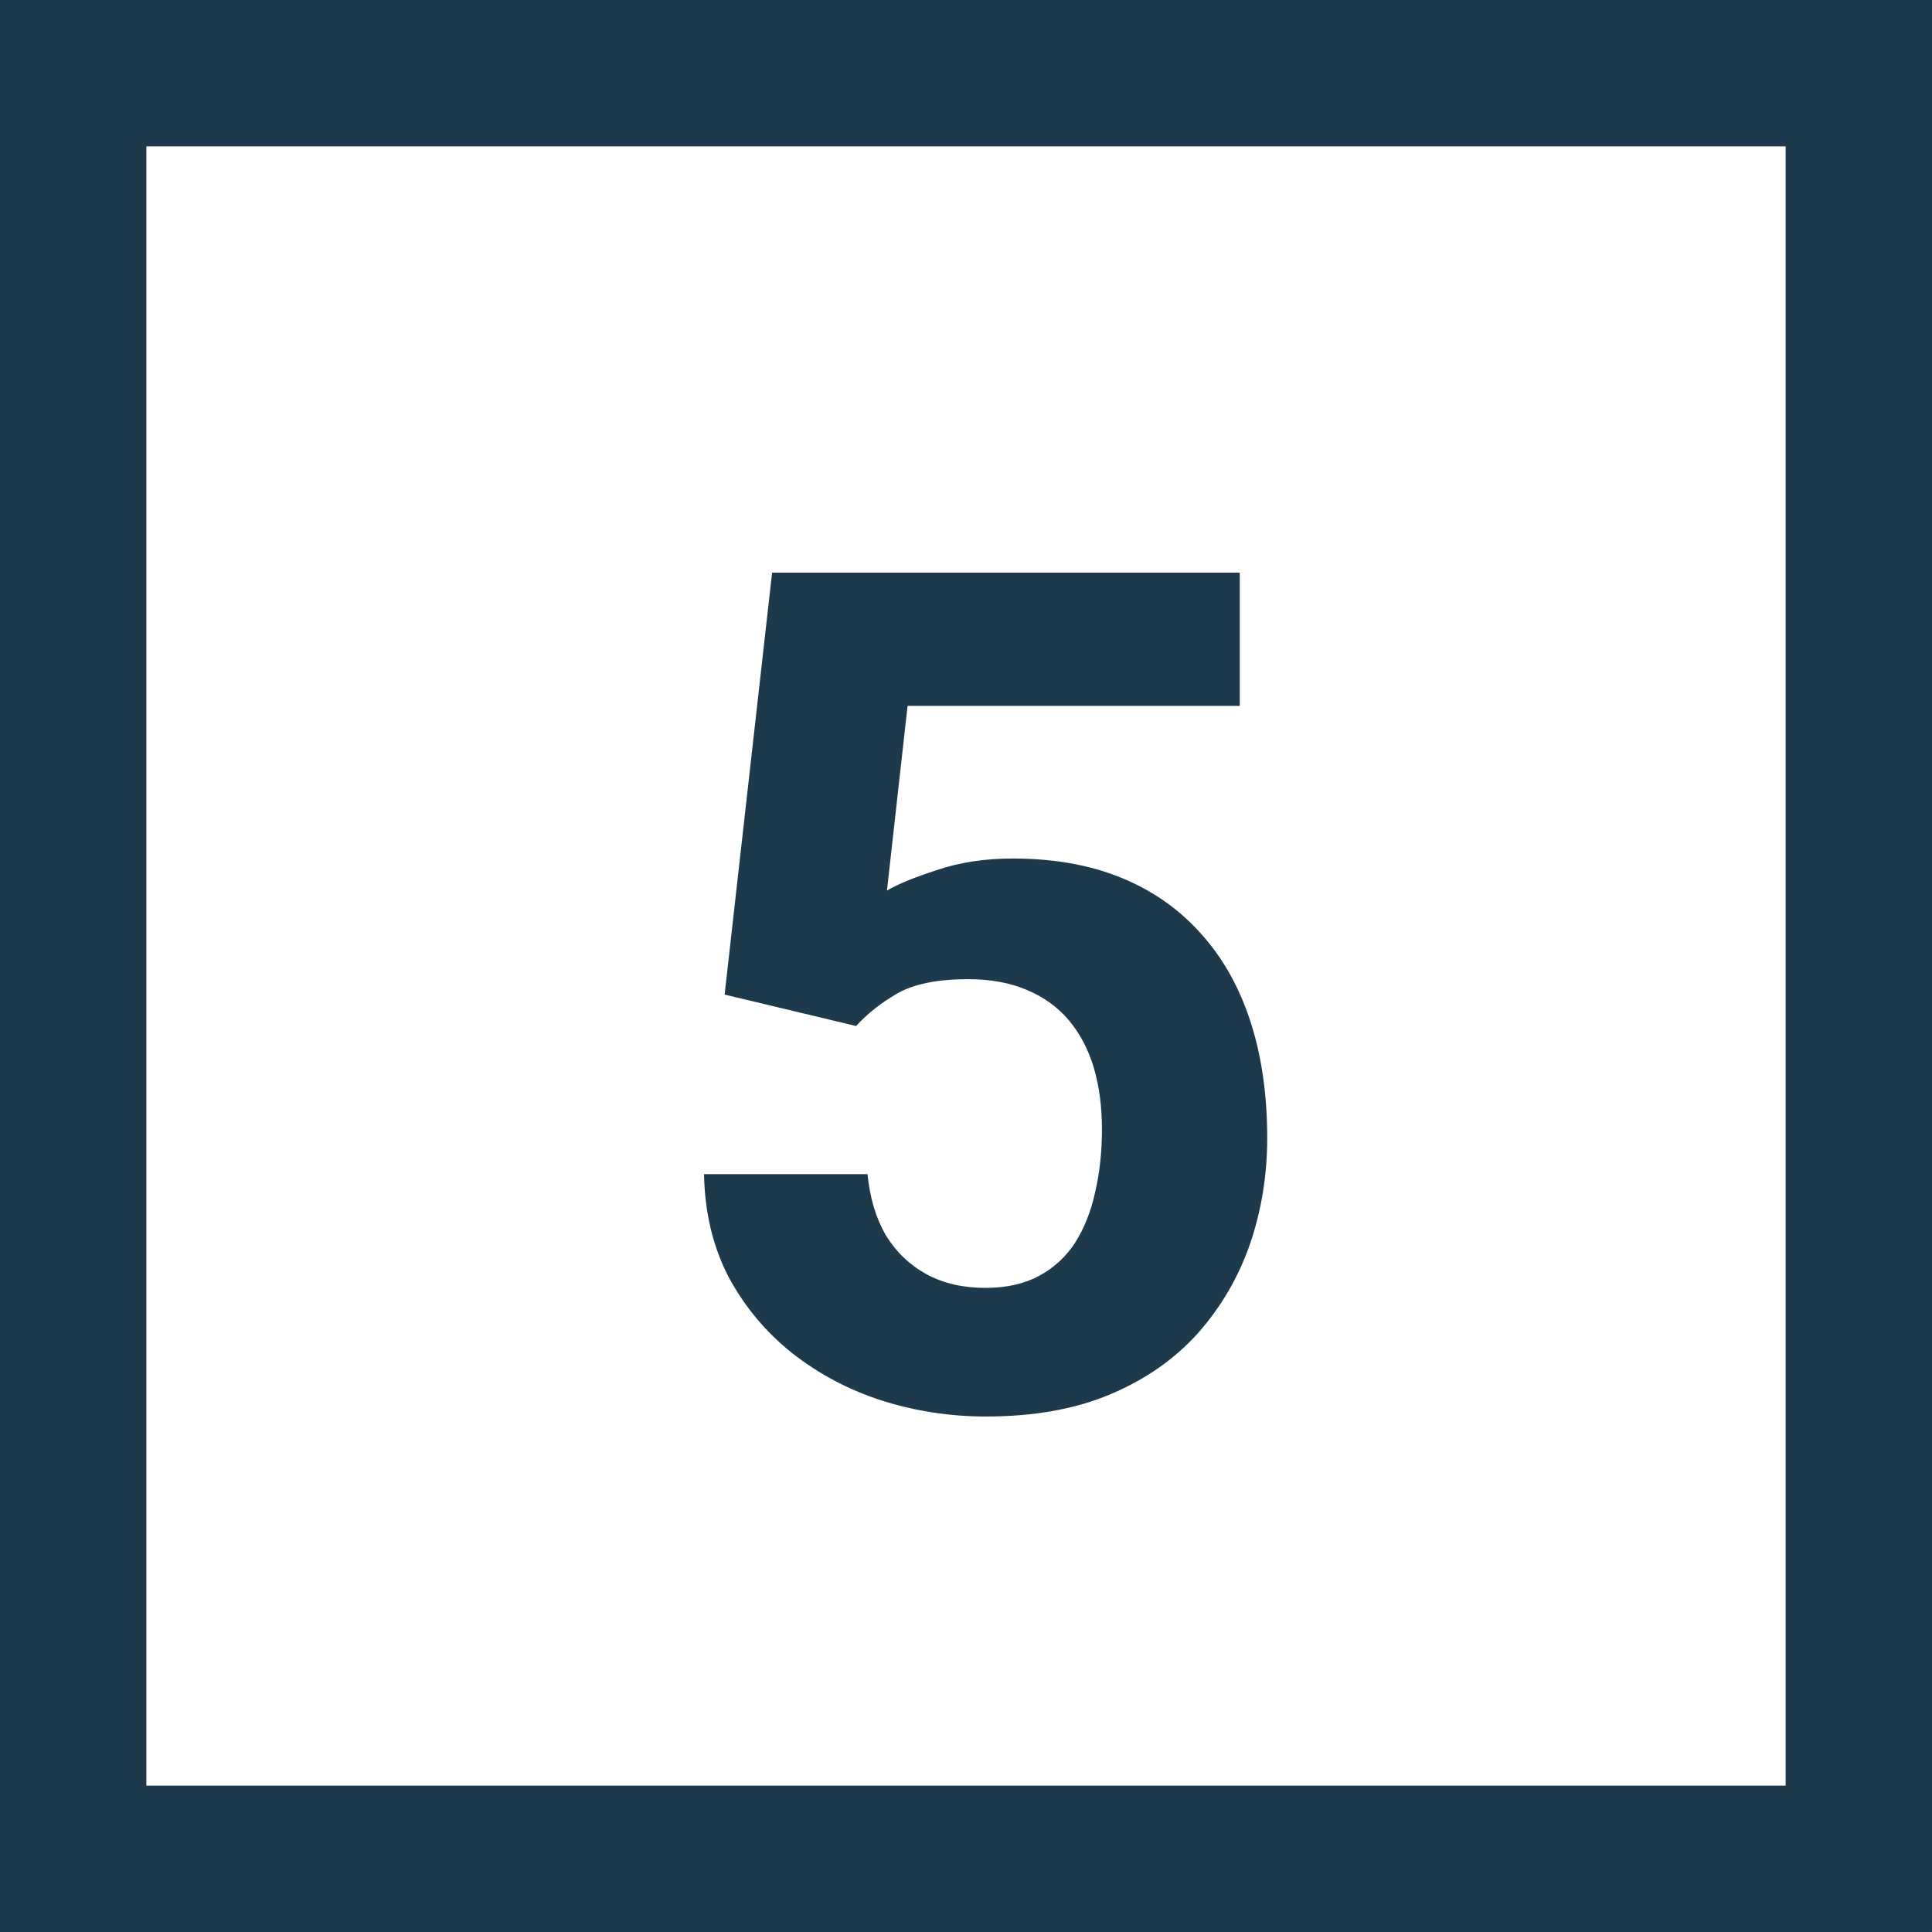 <svg width="33" height="33" viewBox="0 0 33 33" fill="none" xmlns="http://www.w3.org/2000/svg">
<path d="M14.623 17.525L12.377 16.988L13.188 9.781H21.176V12.057H15.502L15.15 15.211C15.339 15.1 15.626 14.983 16.01 14.859C16.394 14.729 16.824 14.664 17.299 14.664C17.989 14.664 18.601 14.771 19.135 14.986C19.669 15.201 20.121 15.514 20.492 15.924C20.87 16.334 21.156 16.835 21.352 17.428C21.547 18.02 21.645 18.691 21.645 19.439C21.645 20.071 21.547 20.673 21.352 21.246C21.156 21.812 20.86 22.32 20.463 22.77C20.066 23.212 19.568 23.561 18.969 23.814C18.37 24.068 17.66 24.195 16.84 24.195C16.228 24.195 15.635 24.104 15.062 23.922C14.496 23.74 13.985 23.469 13.529 23.111C13.08 22.753 12.719 22.32 12.445 21.812C12.178 21.298 12.038 20.712 12.025 20.055H14.818C14.857 20.458 14.962 20.807 15.131 21.1C15.307 21.386 15.538 21.607 15.824 21.764C16.111 21.92 16.446 21.998 16.83 21.998C17.188 21.998 17.494 21.93 17.748 21.793C18.002 21.656 18.207 21.467 18.363 21.227C18.52 20.979 18.634 20.693 18.705 20.367C18.783 20.035 18.822 19.677 18.822 19.293C18.822 18.909 18.777 18.561 18.686 18.248C18.594 17.936 18.454 17.665 18.266 17.438C18.077 17.21 17.836 17.034 17.543 16.91C17.256 16.787 16.921 16.725 16.537 16.725C16.016 16.725 15.613 16.806 15.326 16.969C15.046 17.131 14.812 17.317 14.623 17.525Z" fill="#1C3A4B"/>
<rect x="1.25" y="1.25" width="30.5" height="30.5" stroke="#1C3A4B" stroke-width="2.5"/>
</svg>
